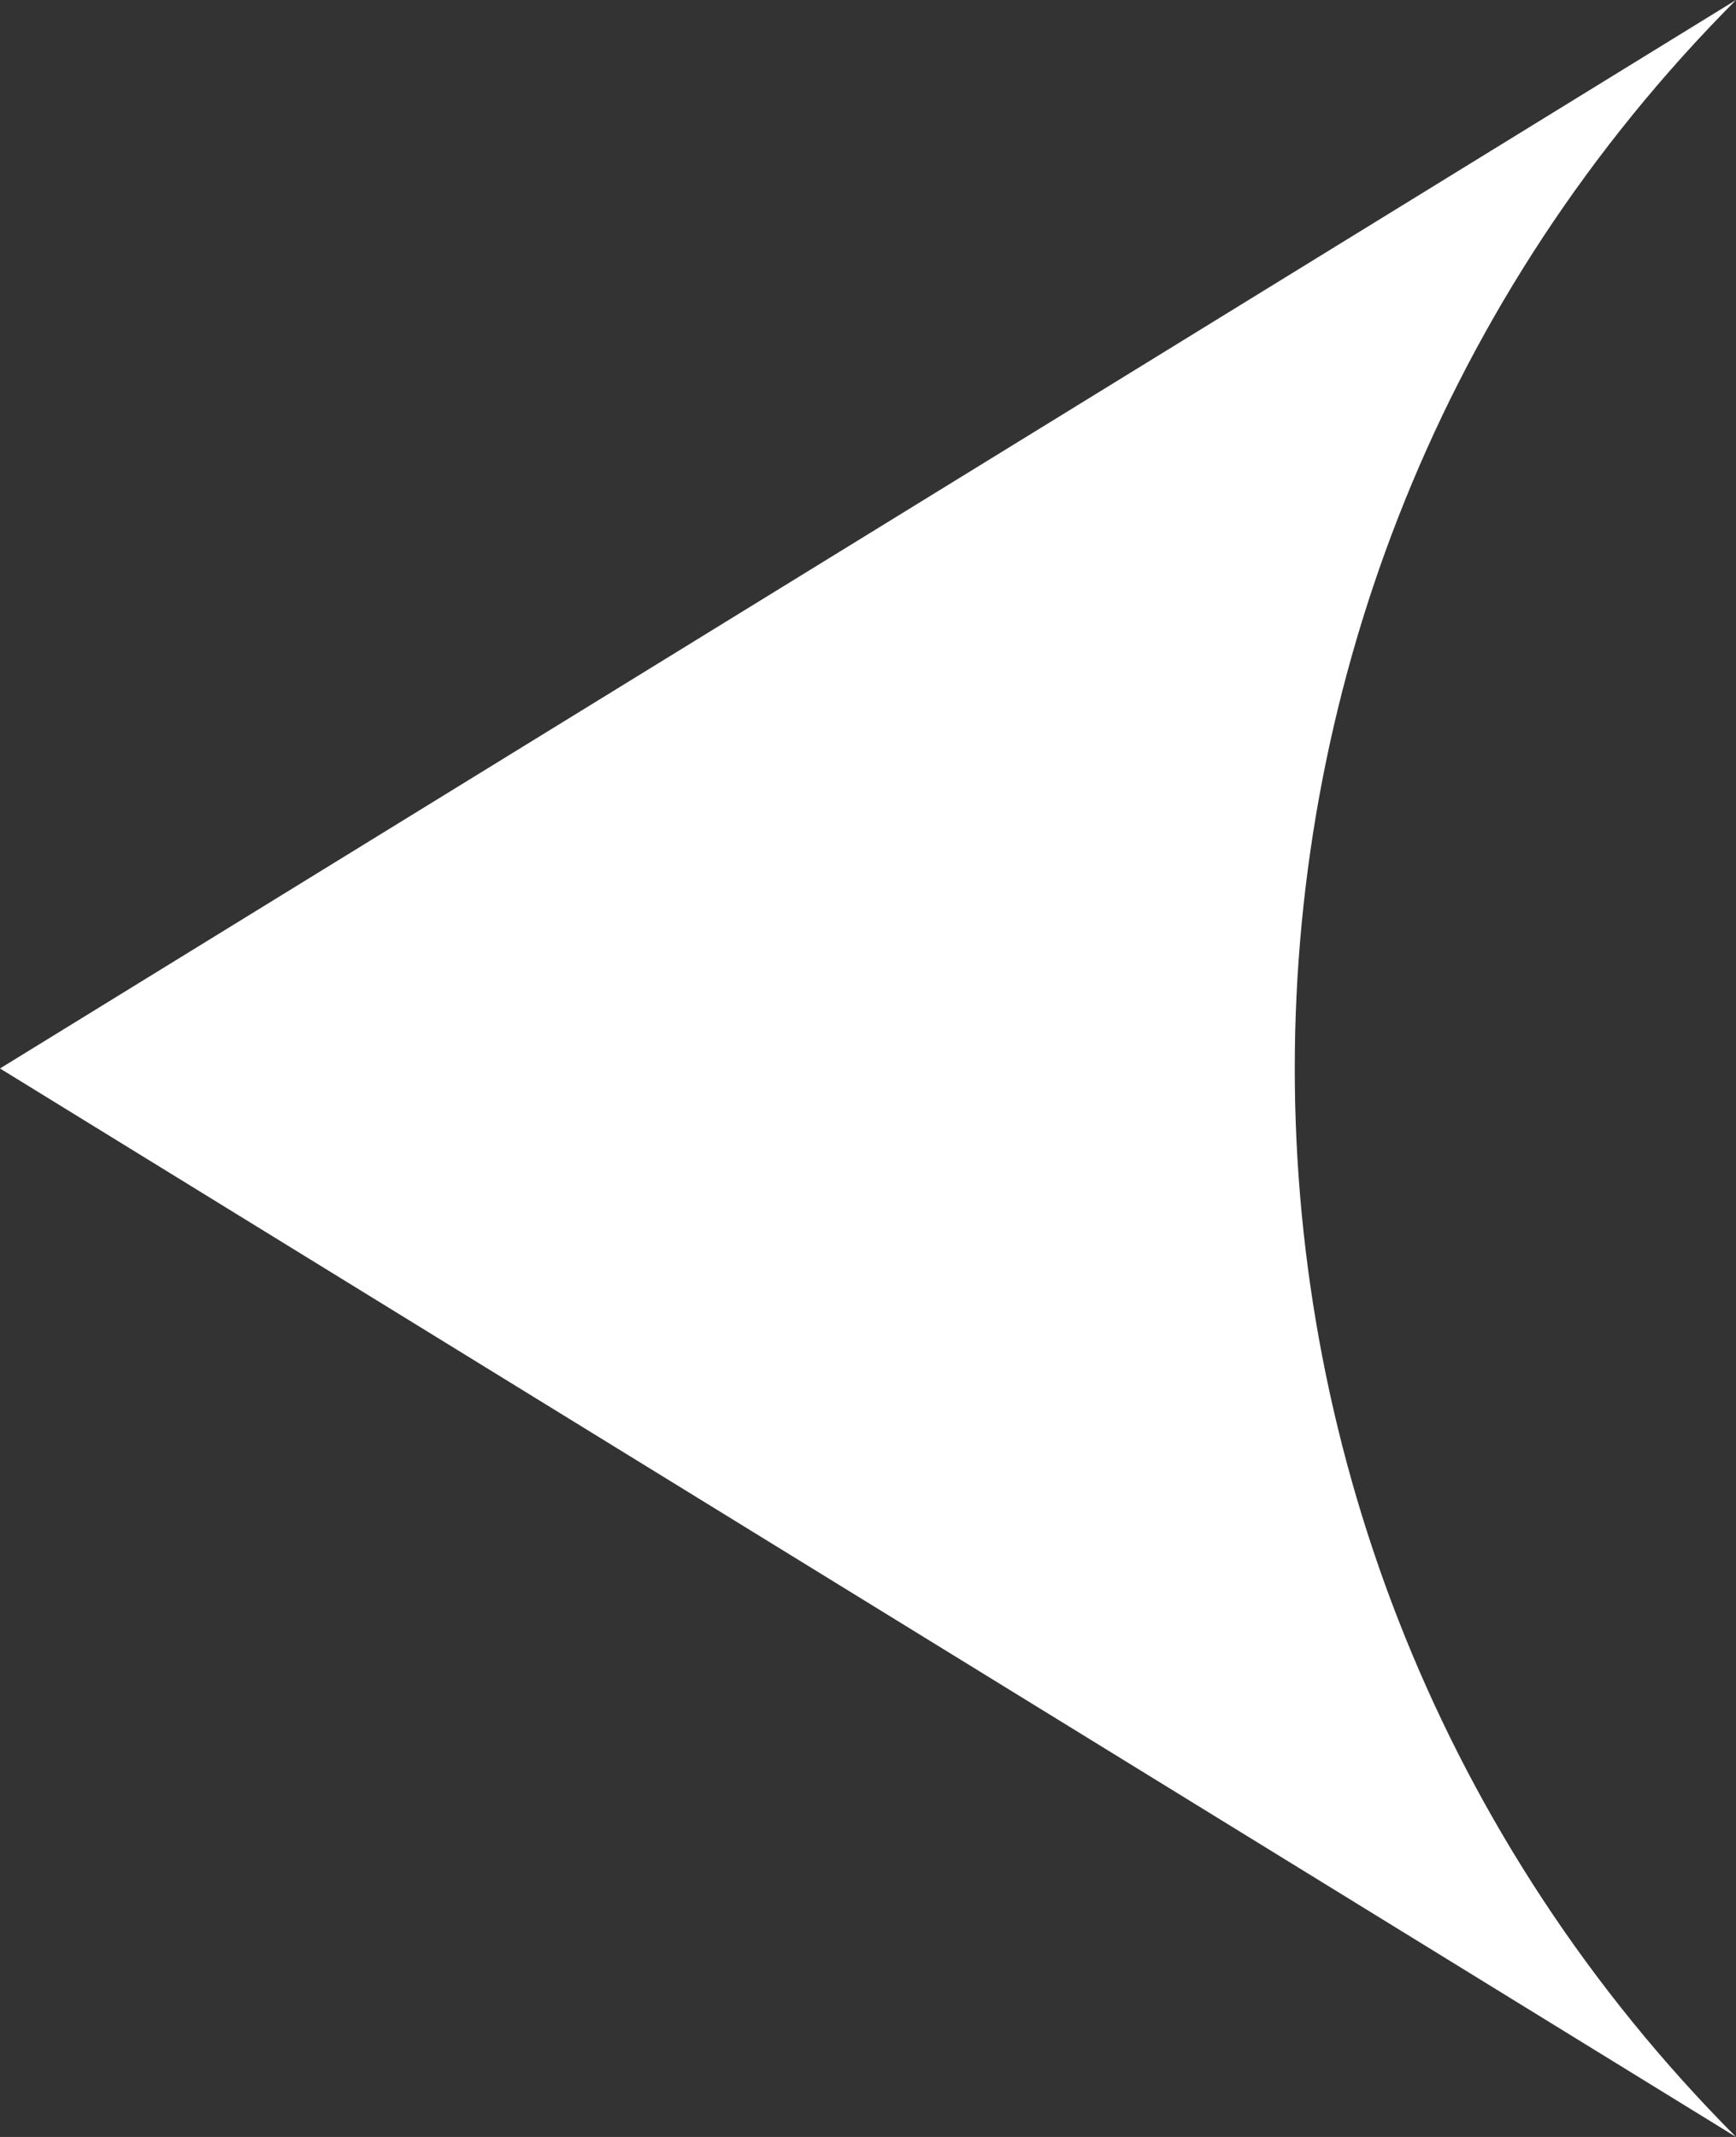<svg width="26" height="32" viewBox="0 0 26 32" fill="none" xmlns="http://www.w3.org/2000/svg">
<rect x="0" y="0" width="26" height="32" fill="#333333" stroke="none"/>
<path d="M-6.99382e-07 16L26 7.70852e-07C17.189 8.847 17.189 23.153 26 32L-6.99382e-07 16Z" fill="white"/>
</svg>
